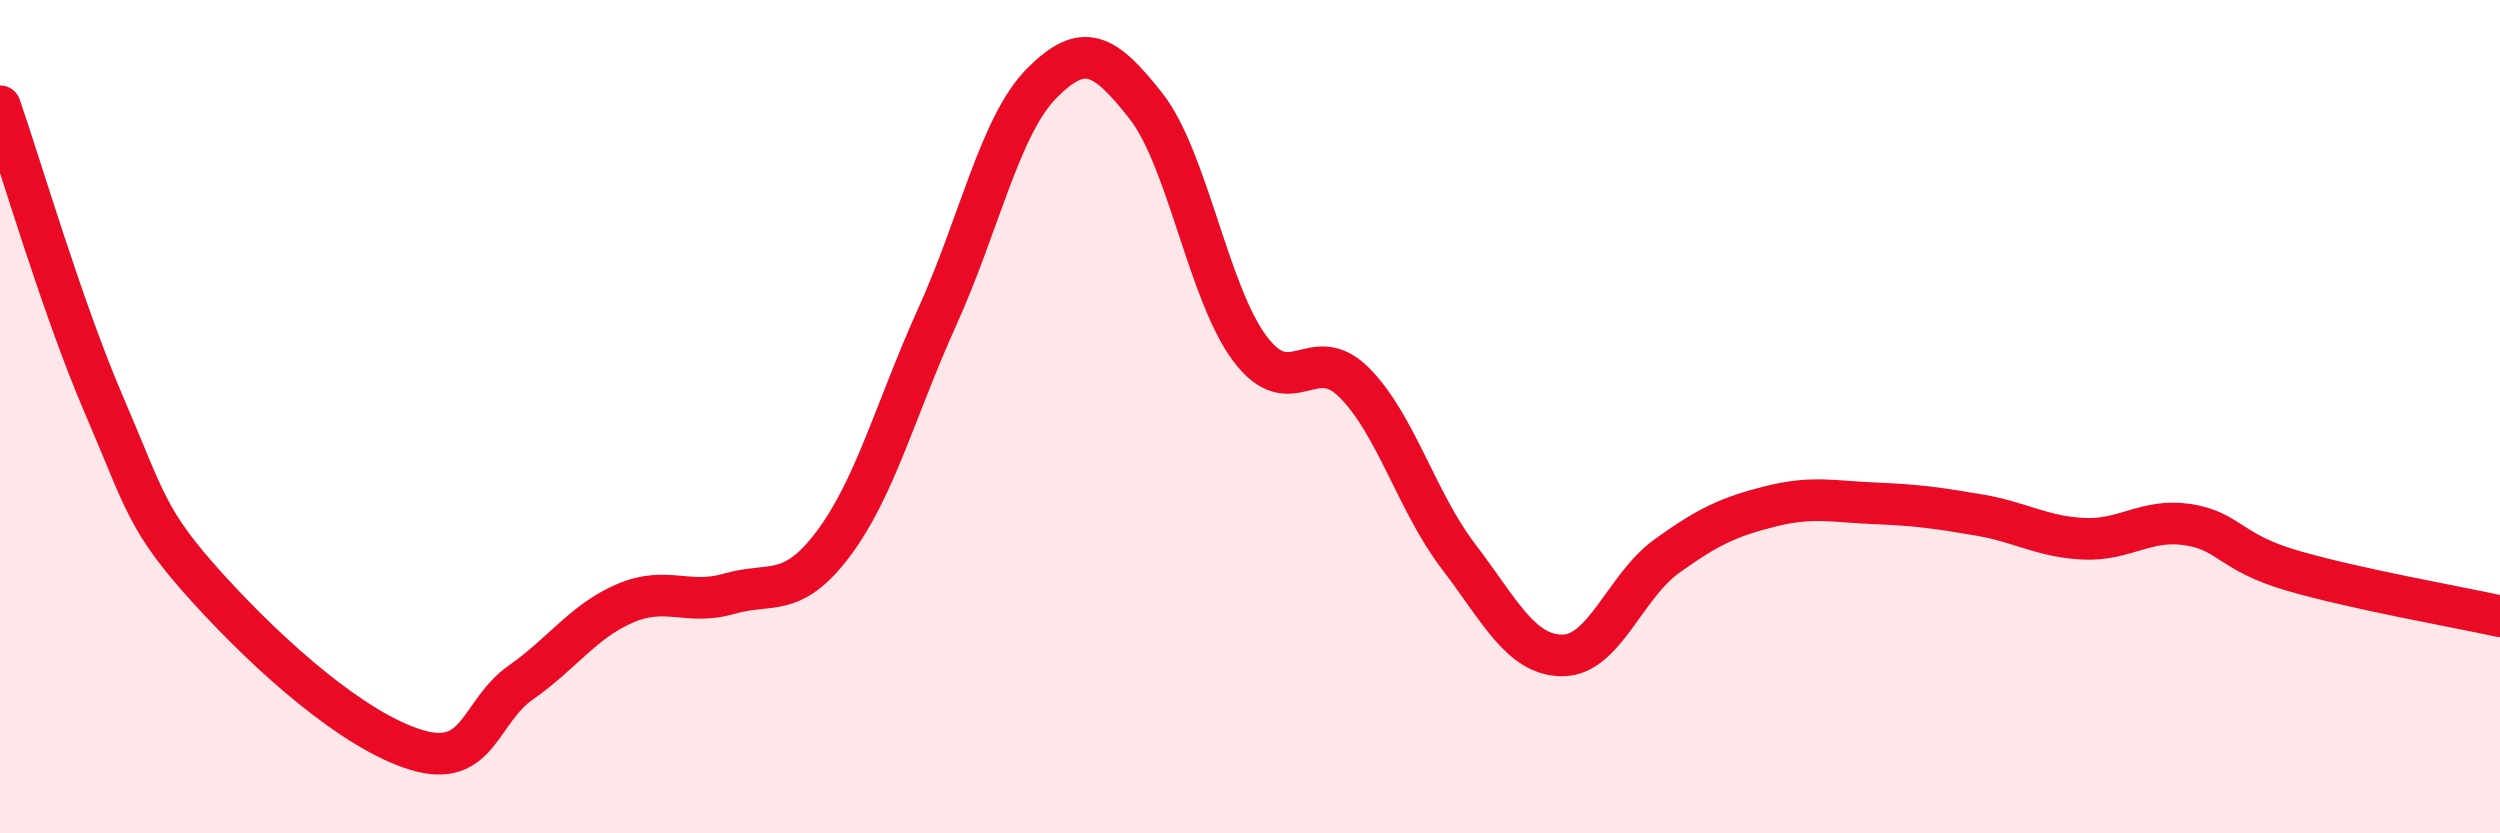 
    <svg width="60" height="20" viewBox="0 0 60 20" xmlns="http://www.w3.org/2000/svg">
      <path
        d="M 0,2.55 C 0.5,3.99 1.5,7.41 2.5,9.73 C 3.5,12.05 3.5,12.48 5,14.13 C 6.5,15.78 8.5,17.55 10,18 C 11.5,18.45 11.5,17.08 12.5,16.38 C 13.5,15.68 14,14.91 15,14.48 C 16,14.05 16.5,14.54 17.5,14.25 C 18.5,13.96 19,14.38 20,13.05 C 21,11.72 21.5,9.8 22.5,7.59 C 23.5,5.38 24,3.01 25,2 C 26,0.99 26.5,1.27 27.5,2.54 C 28.5,3.81 29,7.04 30,8.37 C 31,9.7 31.5,8.18 32.5,9.18 C 33.5,10.18 34,12.04 35,13.35 C 36,14.66 36.5,15.73 37.5,15.73 C 38.5,15.73 39,14.07 40,13.35 C 41,12.63 41.5,12.4 42.5,12.15 C 43.5,11.9 44,12.04 45,12.08 C 46,12.12 46.5,12.19 47.5,12.36 C 48.5,12.53 49,12.88 50,12.93 C 51,12.98 51.5,12.44 52.5,12.59 C 53.5,12.74 53.5,13.25 55,13.69 C 56.5,14.13 59,14.57 60,14.79L60 20L0 20Z"
        fill="#EB0A25"
        opacity="0.1"
        stroke-linecap="round"
        stroke-linejoin="round"
      />
      <path
        d="M 0,2.55 C 0.5,3.99 1.5,7.41 2.5,9.73 C 3.5,12.05 3.5,12.48 5,14.13 C 6.5,15.78 8.5,17.55 10,18 C 11.5,18.45 11.5,17.08 12.5,16.38 C 13.5,15.68 14,14.91 15,14.48 C 16,14.05 16.5,14.54 17.5,14.25 C 18.5,13.96 19,14.38 20,13.05 C 21,11.72 21.5,9.8 22.5,7.59 C 23.5,5.38 24,3.01 25,2 C 26,0.99 26.5,1.27 27.5,2.54 C 28.5,3.81 29,7.04 30,8.37 C 31,9.7 31.5,8.18 32.5,9.18 C 33.5,10.18 34,12.04 35,13.35 C 36,14.66 36.5,15.73 37.5,15.73 C 38.5,15.73 39,14.07 40,13.35 C 41,12.63 41.5,12.4 42.5,12.15 C 43.5,11.9 44,12.04 45,12.08 C 46,12.12 46.5,12.19 47.5,12.36 C 48.5,12.53 49,12.88 50,12.93 C 51,12.98 51.5,12.44 52.5,12.59 C 53.5,12.74 53.5,13.25 55,13.69 C 56.5,14.13 59,14.57 60,14.79"
        stroke="#EB0A25"
        stroke-width="1"
        fill="none"
        stroke-linecap="round"
        stroke-linejoin="round"
      />
    </svg>
  